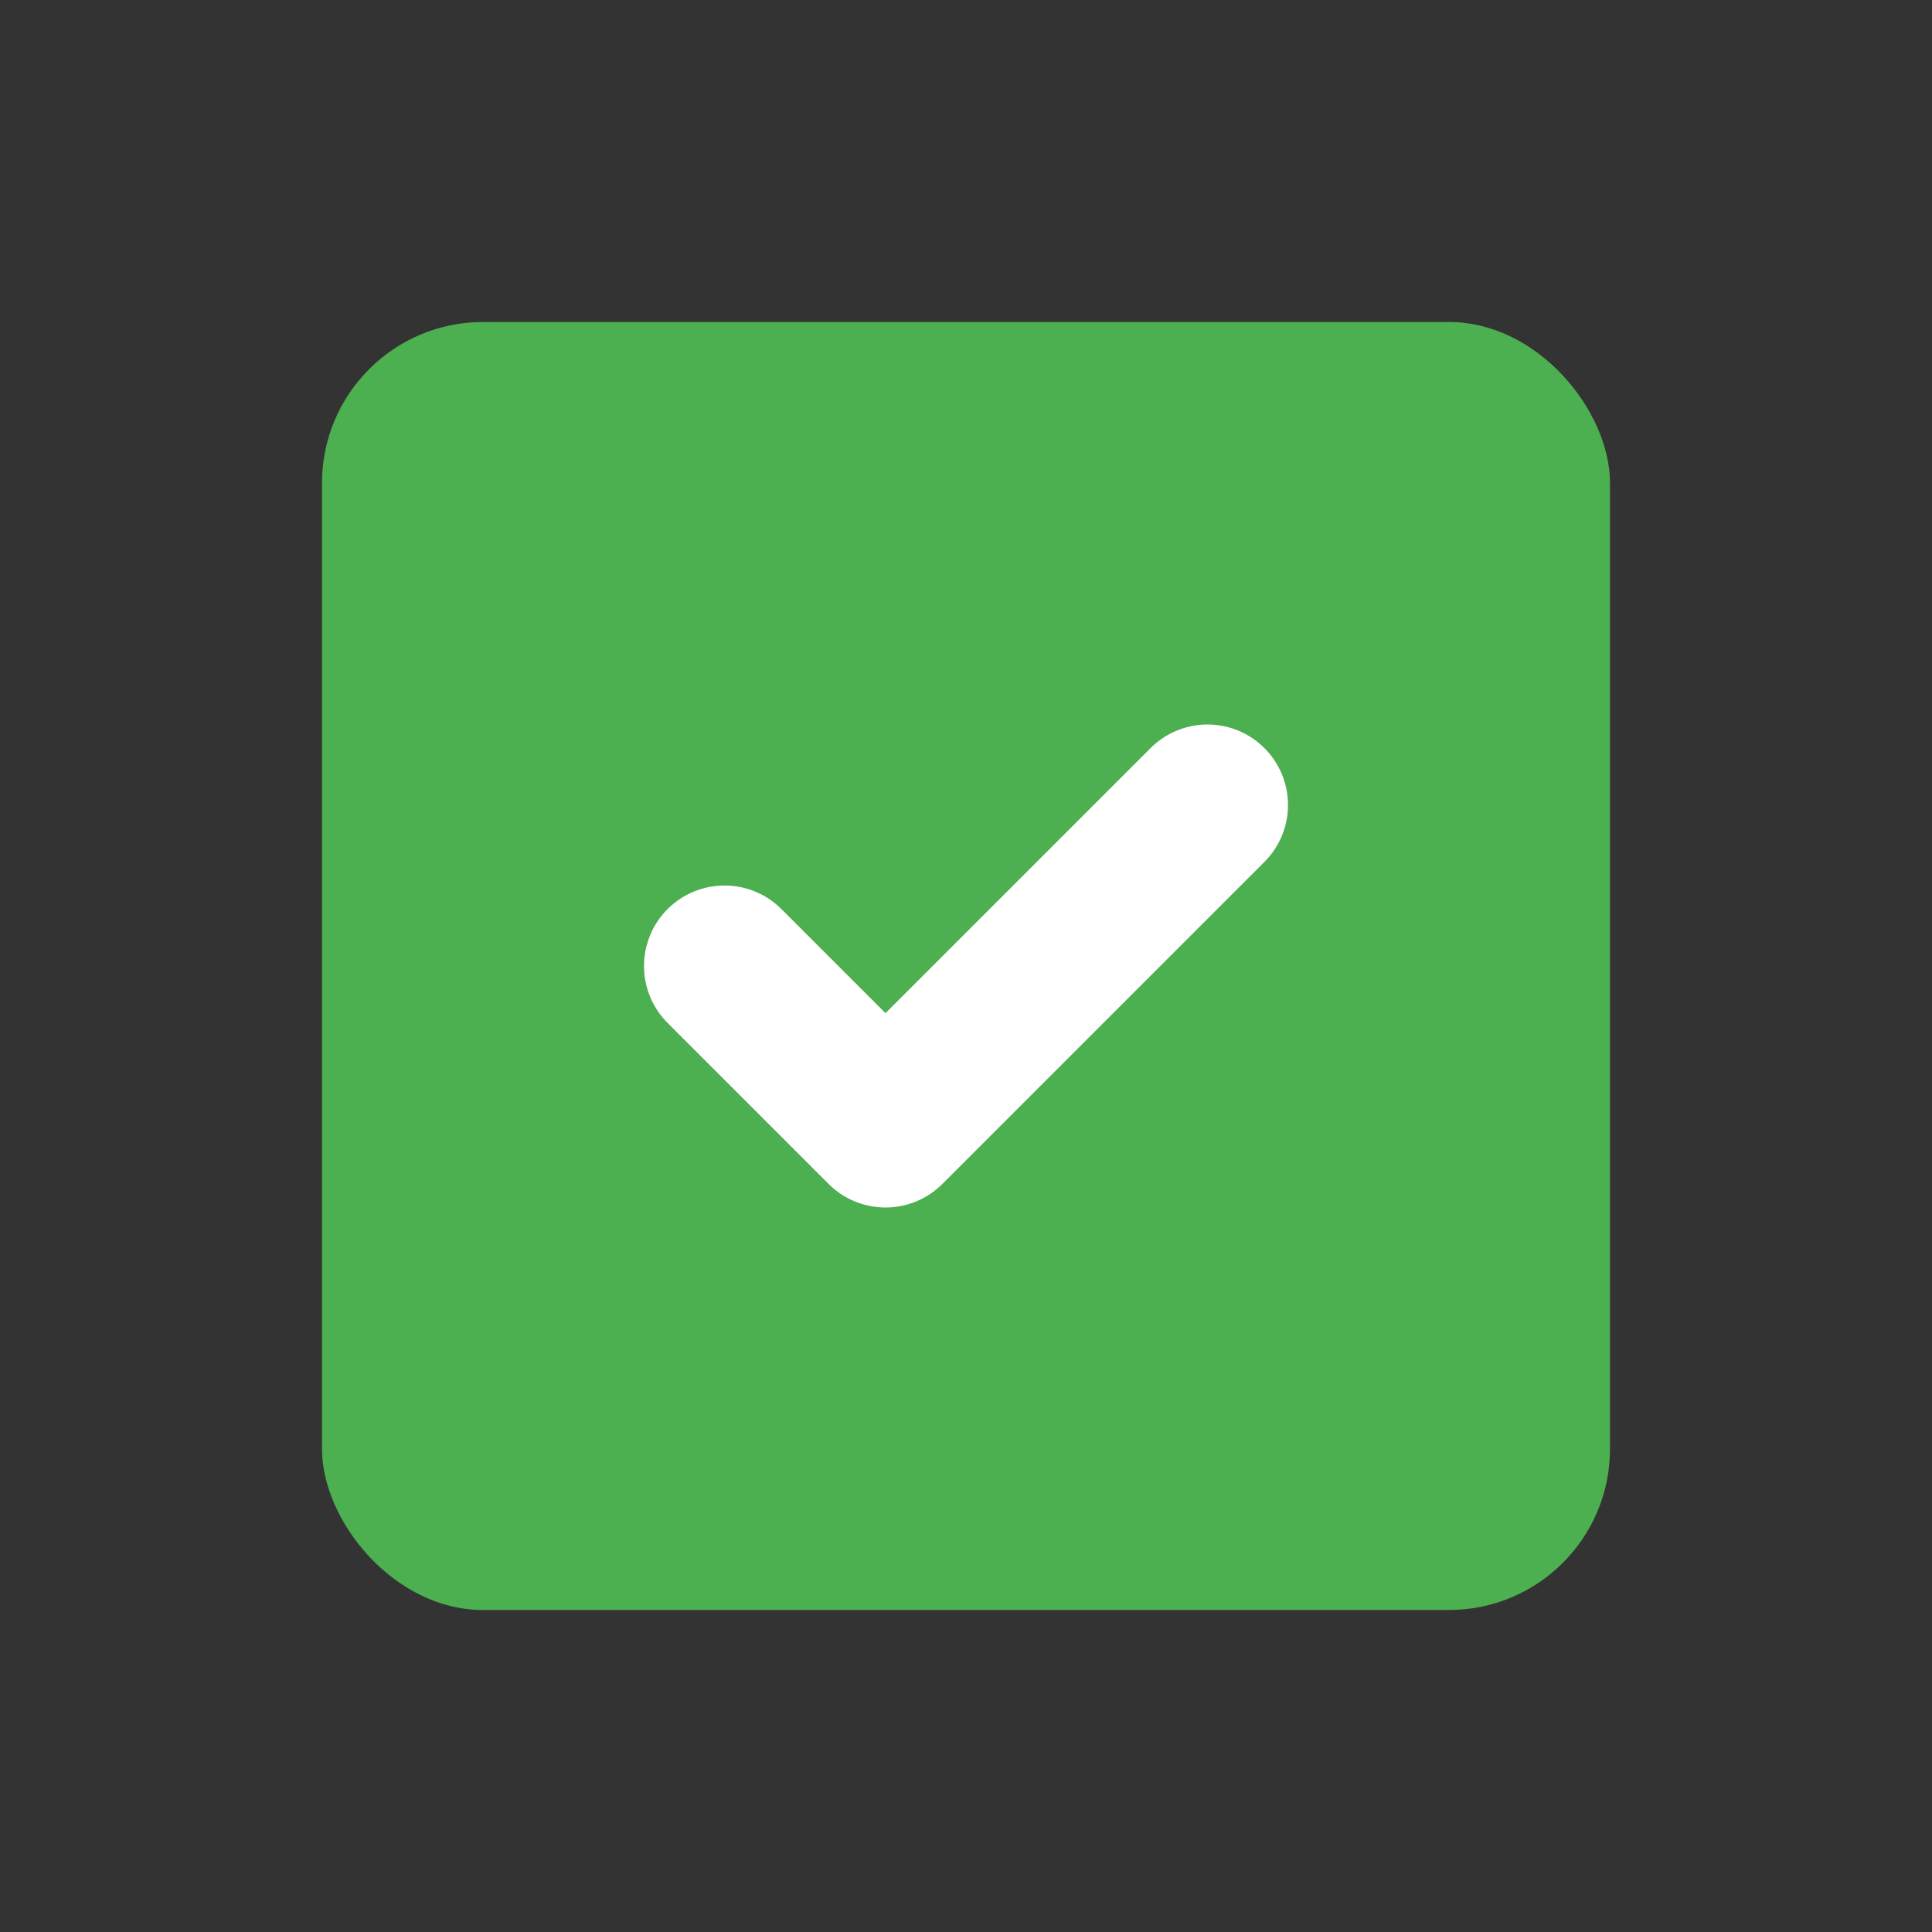 <svg class="w-6 h-6" fill="#4CAF50" viewBox="0 0 24 24" xmlns="http://www.w3.org/2000/svg"><rect x="0" y="0" width="24" height="24" fill="#333333" stroke="none"/><rect x="4" y="4" width="16" height="16" rx="2" fill="#4CAF50"/><path d="M9 12l2 2 4-4" stroke="white" stroke-width="2" stroke-linecap="round" stroke-linejoin="round"/></svg>